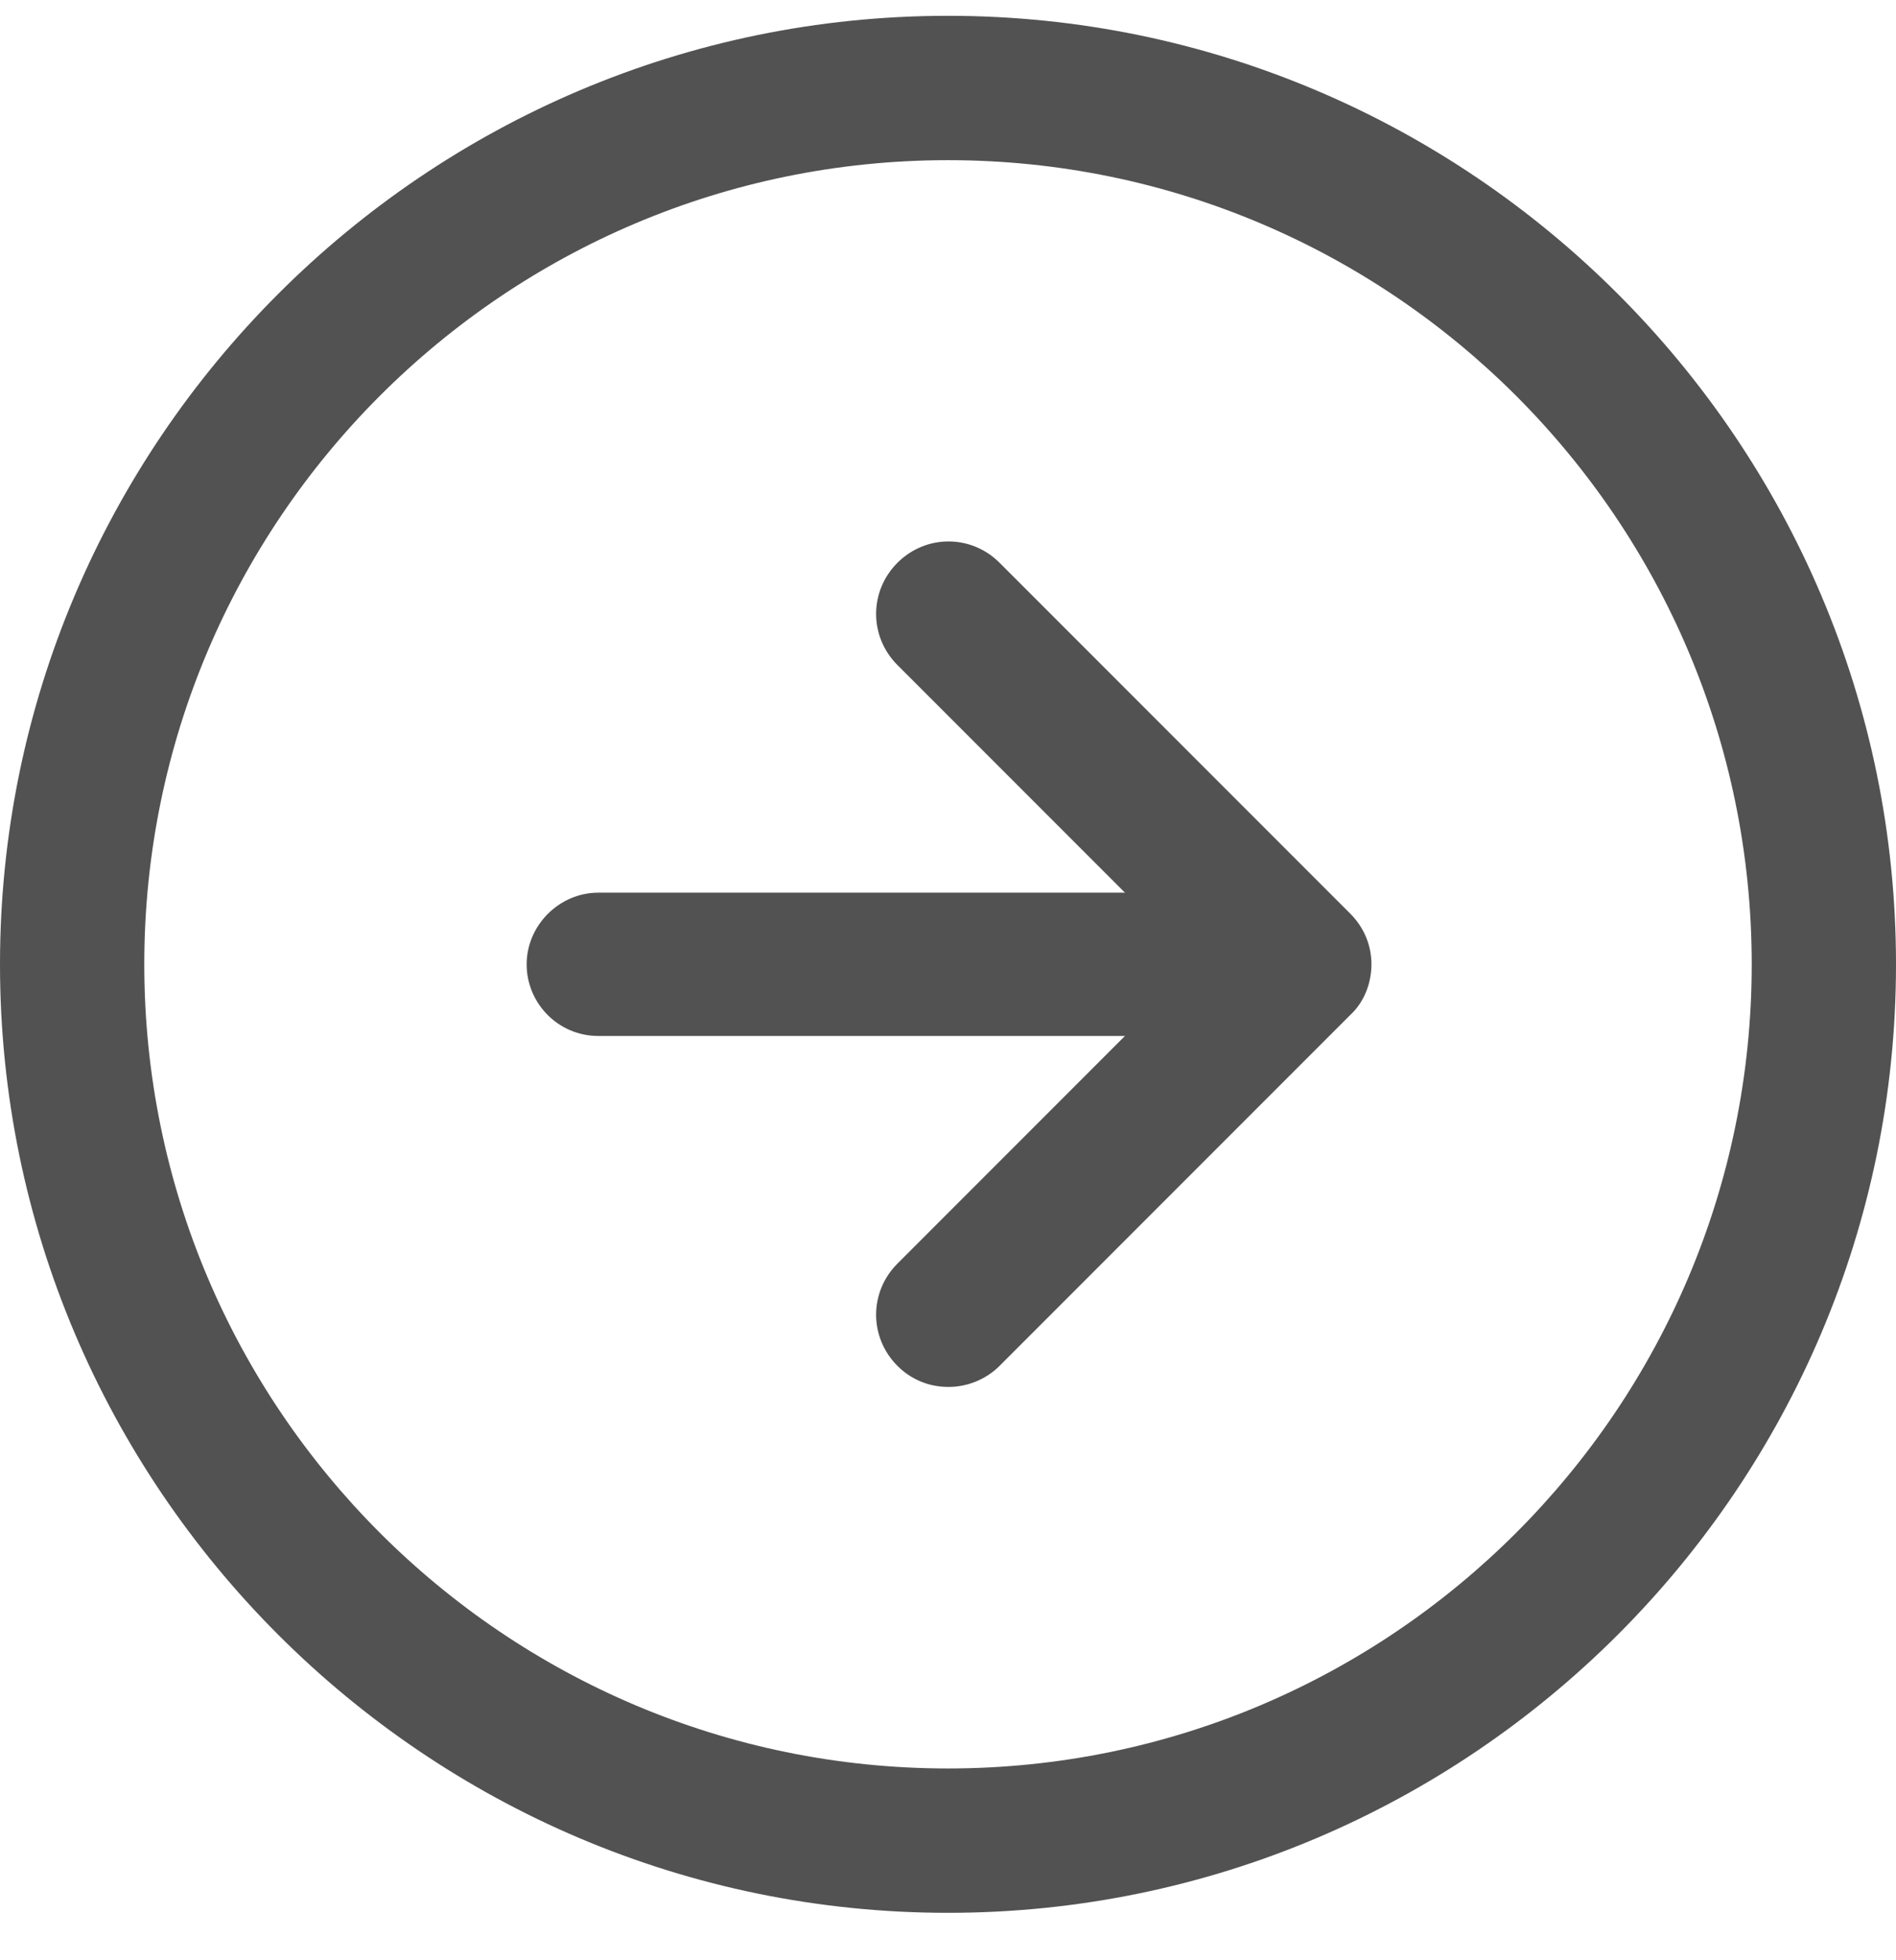 <svg width="30" height="31" viewBox="0 0 30 31" fill="none" xmlns="http://www.w3.org/2000/svg">
    <path d="M15 30.25C6.733 30.25 0 23.517 0 15.25C0 6.983 6.733 0.25 15 0.25C23.267 0.25 30 6.983 30 15.25C30 23.517 23.267 30.25 15 30.25ZM15 2.533C7.983 2.533 2.283 8.233 2.283 15.25C2.283 22.267 7.983 27.967 15 27.967C22.017 27.967 27.717 22.267 27.717 15.25C27.717 8.233 22.017 2.533 15 2.533Z" fill="#525252"/>
    <path d="M15 21.933C14.7 21.933 14.416 21.817 14.2 21.6C13.75 21.15 13.75 20.433 14.2 19.983L18.933 15.25L14.2 10.517C13.75 10.067 13.75 9.35 14.2 8.9C14.65 8.45 15.367 8.45 15.816 8.9L21.366 14.45C21.583 14.667 21.7 14.95 21.7 15.25C21.7 15.55 21.583 15.85 21.366 16.05L15.816 21.6C15.6 21.817 15.3 21.933 15.017 21.933H15Z" fill="#525252"/>
    <path d="M20.55 16.383H9.466C8.833 16.383 8.333 15.867 8.333 15.25C8.333 14.633 8.85 14.117 9.466 14.117H20.55C21.183 14.117 21.683 14.633 21.683 15.25C21.683 15.867 21.166 16.383 20.55 16.383Z" fill="#525252"/>
</svg>
